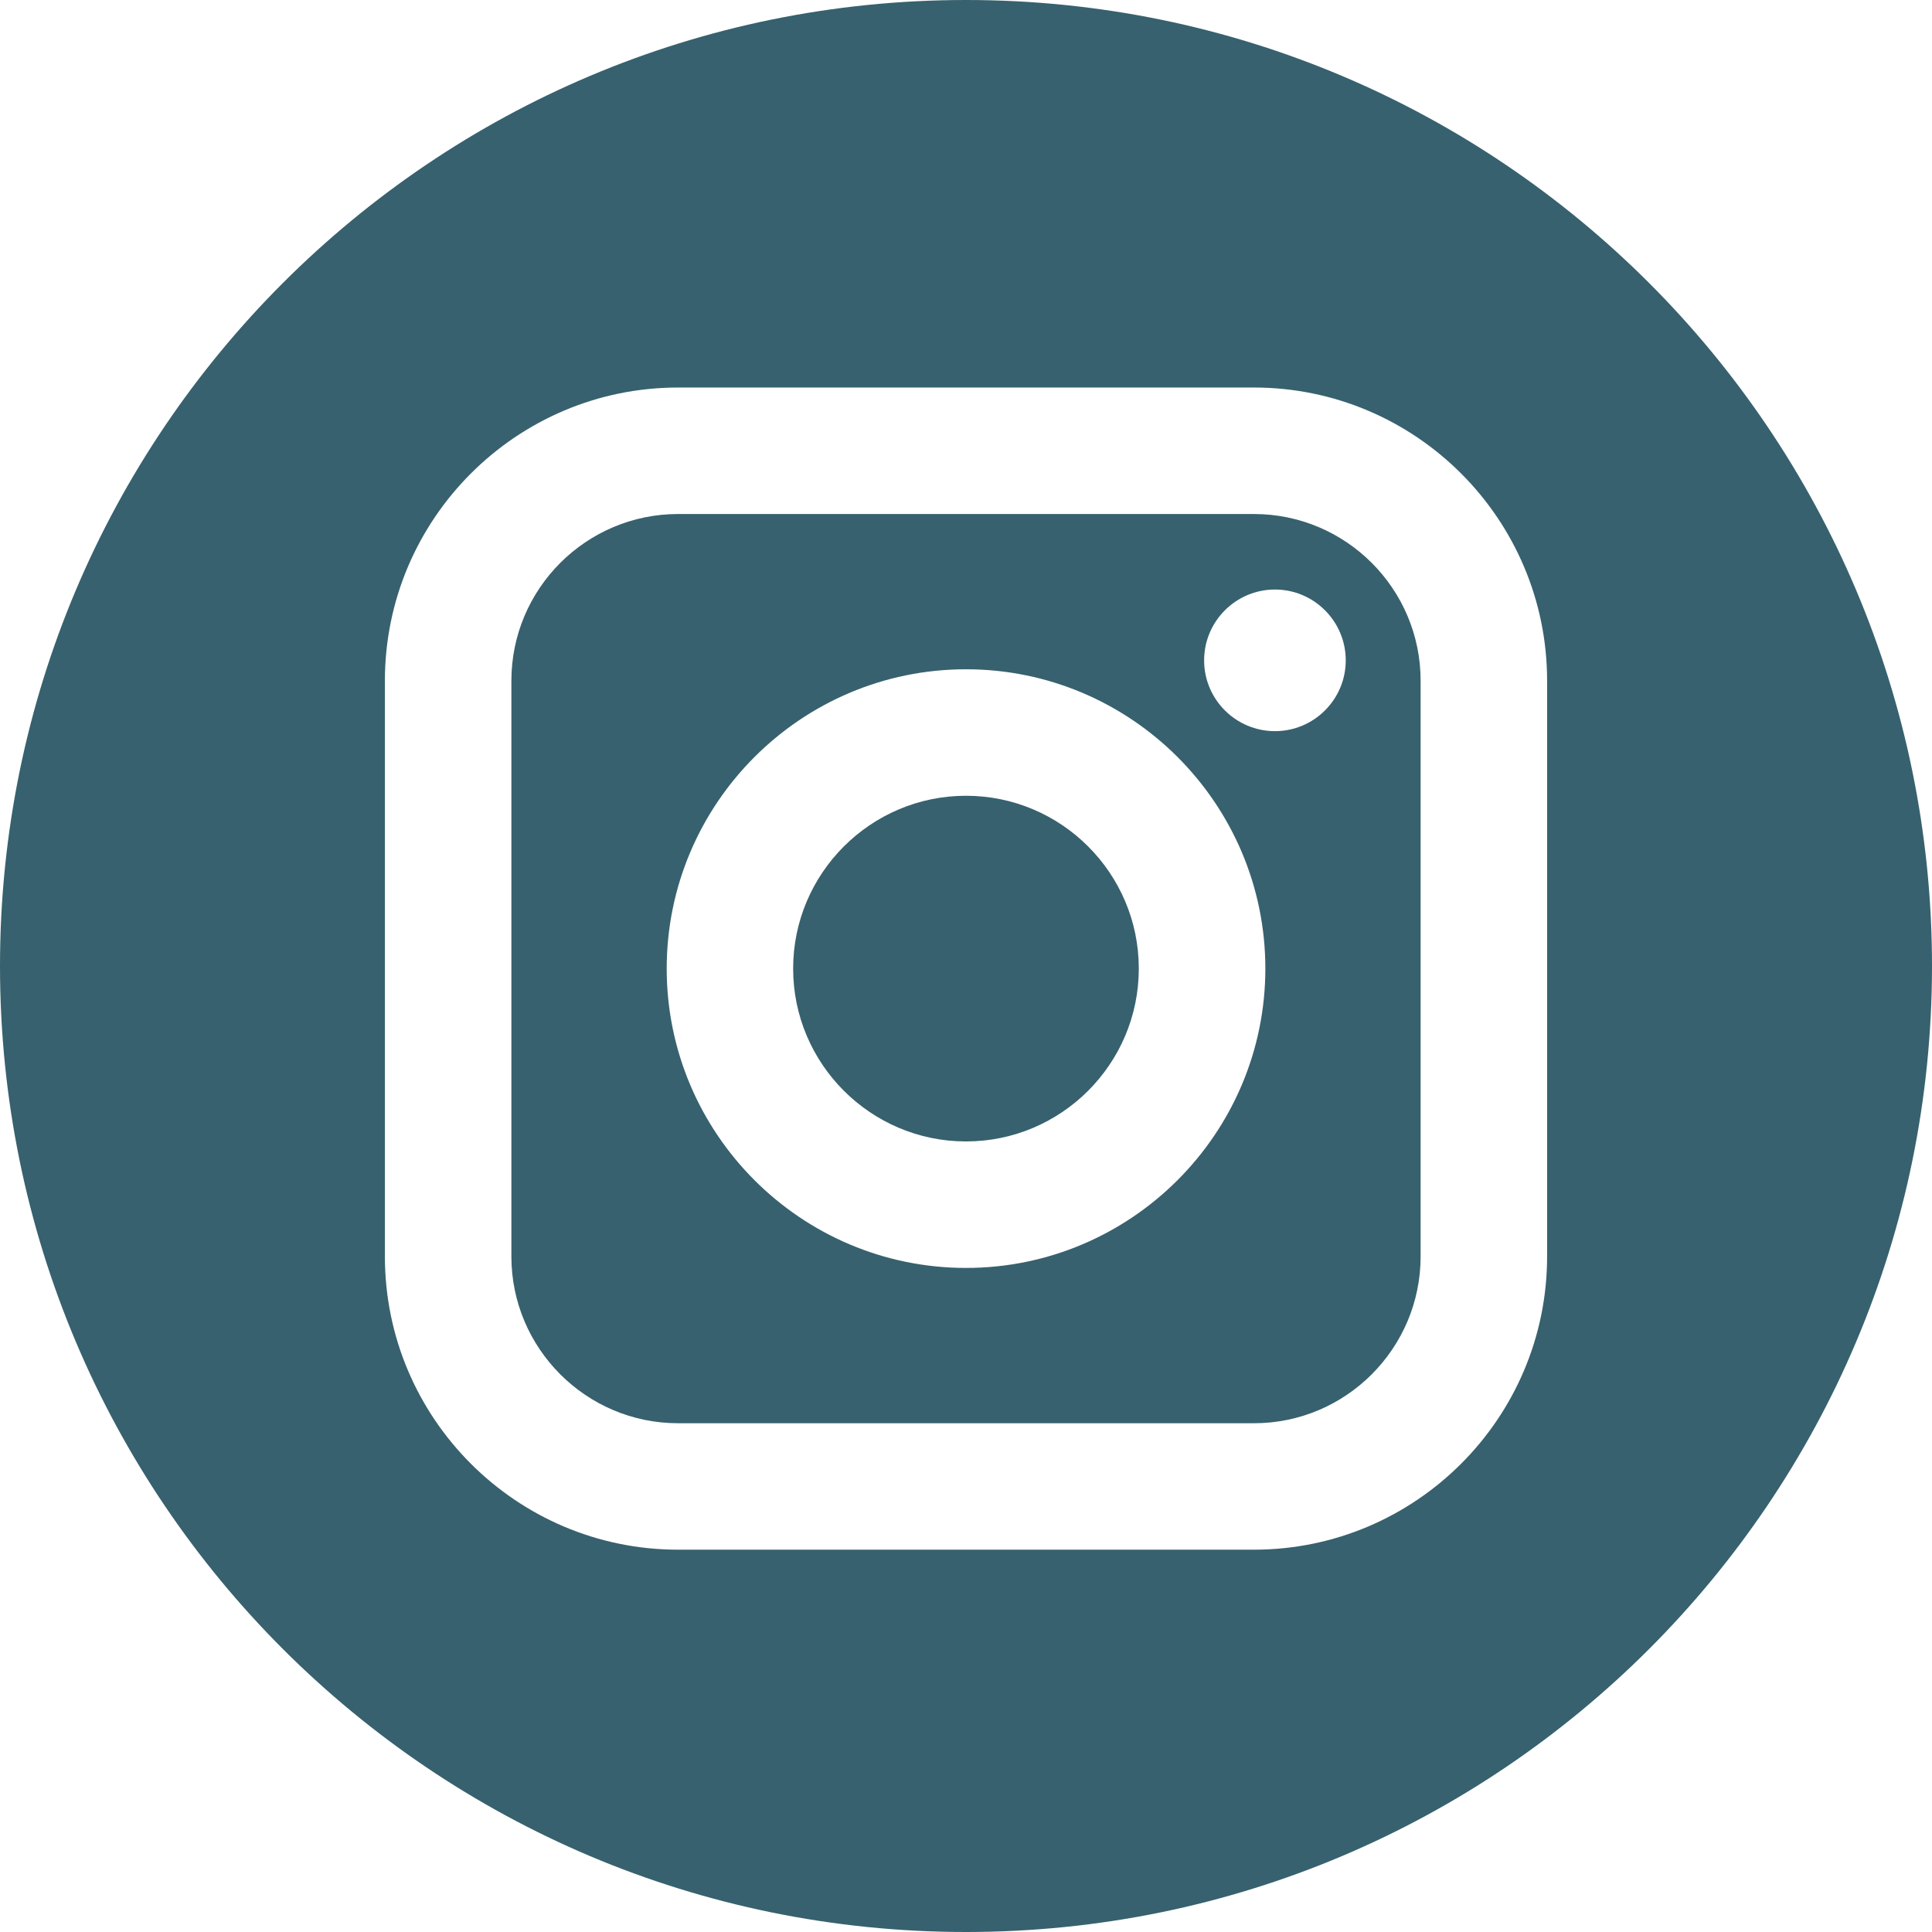 <svg width="36" height="36" viewBox="0 0 36 36" fill="none" xmlns="http://www.w3.org/2000/svg">
<g clip-path="url(#clip0_39_327)">
<path d="M23.365 9.578H12.635C10.923 9.578 9.529 10.971 9.529 12.684V23.413C9.529 25.126 10.923 26.52 12.635 26.52H23.365C25.078 26.52 26.471 25.126 26.471 23.413V12.684C26.471 10.971 25.078 9.578 23.365 9.578ZM18 23.626C14.925 23.626 12.423 21.124 12.423 18.048C12.423 14.973 14.925 12.471 18 12.471C21.076 12.471 23.578 14.973 23.578 18.048C23.578 21.123 21.075 23.626 18 23.626ZM23.757 13.624C23.029 13.624 22.437 13.033 22.437 12.305C22.437 11.577 23.029 10.985 23.757 10.985C24.484 10.985 25.076 11.577 25.076 12.305C25.076 13.033 24.484 13.624 23.757 13.624Z" fill="#37616E"/>
<path d="M18 14.828C16.225 14.828 14.779 16.273 14.779 18.048C14.779 19.824 16.225 21.269 18 21.269C19.776 21.269 21.22 19.824 21.22 18.048C21.22 16.273 19.776 14.828 18 14.828Z" fill="#37616E"/>
<path d="M18 0C8.059 0 0 8.059 0 18C0 27.941 8.059 36 18 36C27.941 36 36 27.941 36 18C36 8.059 27.941 0 18 0ZM28.828 23.413C28.828 26.426 26.377 28.876 23.365 28.876H12.635C9.623 28.876 7.172 26.426 7.172 23.413V12.684C7.172 9.672 9.623 7.221 12.635 7.221H23.365C26.377 7.221 28.828 9.672 28.828 12.684V23.413Z" fill="#37616E"/>
</g>
<defs>
<clipPath id="clip0_39_327">
<rect width="36" height="36" fill="white"/>
</clipPath>
</defs>
</svg>
